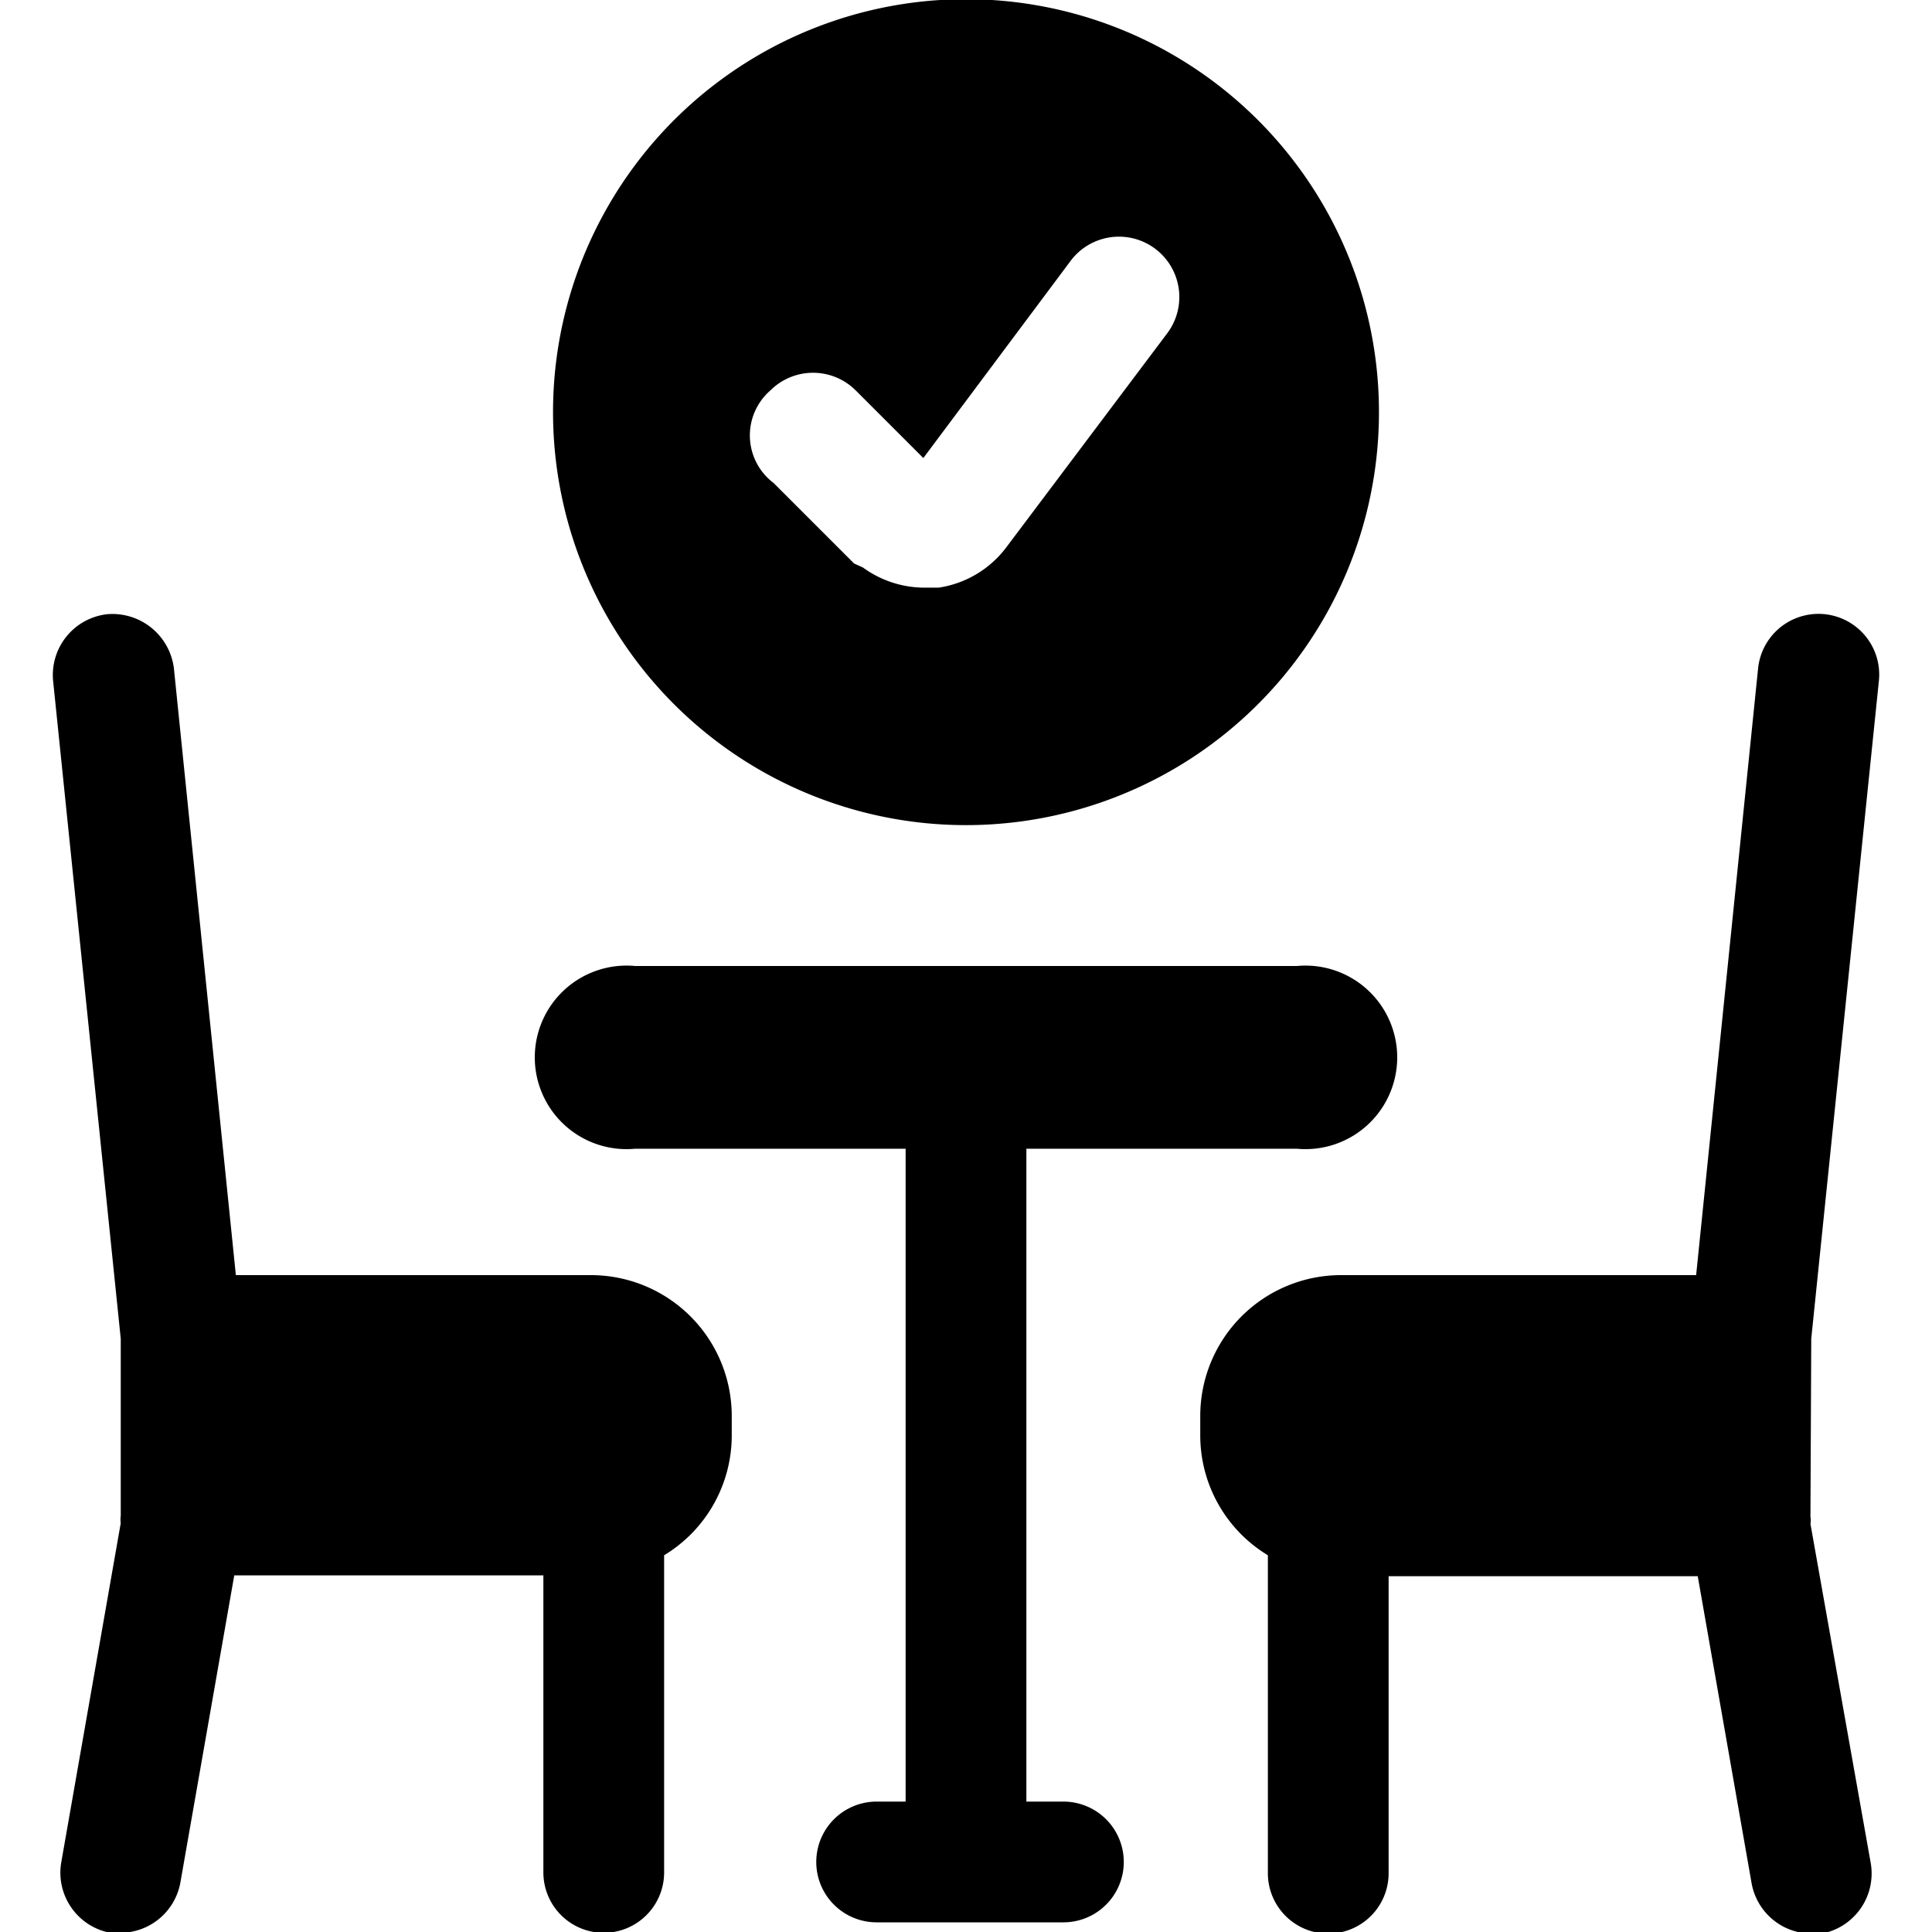 <svg xmlns="http://www.w3.org/2000/svg" viewBox="0 0 24 24"><g><path d="M7.34 15.84H2.93L2.16 8.3a0.77 0.77 0 0 0 -0.83 -0.67 0.76 0.76 0 0 0 -0.67 0.83l0.84 8.17v2.2a0.28 0.28 0 0 0 0 0.09l-0.74 4.22a0.76 0.76 0 0 0 0.61 0.87h0.13a0.76 0.76 0 0 0 0.74 -0.62l0.67 -3.82h3.84v3.69a0.75 0.75 0 0 0 1.5 0v-3.94a1.74 1.74 0 0 0 0.84 -1.49v-0.24a1.75 1.75 0 0 0 -1.75 -1.75Z" fill="#000000" stroke-width="1"></path><path d="m22.5 16.63 0.84 -8.17a0.75 0.75 0 1 0 -1.5 -0.16l-0.77 7.54h-4.41a1.75 1.75 0 0 0 -1.75 1.75v0.24a1.74 1.74 0 0 0 0.84 1.49v3.95a0.75 0.75 0 0 0 1.5 0v-3.69h3.84l0.67 3.82a0.76 0.76 0 0 0 0.74 0.62h0.13a0.76 0.76 0 0 0 0.61 -0.87l-0.75 -4.22a0.28 0.28 0 0 0 0 -0.09Z" fill="#000000" stroke-width="1"></path><path d="M13.21 22.38h-0.46v-8.11h3.36a1.14 1.14 0 1 0 0 -2.27H7.89a1.14 1.14 0 1 0 0 2.27h3.36v8.11h-0.36a0.75 0.75 0 1 0 0 1.5h2.32a0.75 0.75 0 1 0 0 -1.5Z" fill="#000000" stroke-width="1"></path><path d="M12 10.25a5.13 5.13 0 1 0 -5.13 -5.12A5.13 5.13 0 0 0 12 10.25Zm-2.43 -5.4a0.75 0.75 0 0 1 1.06 0l0.84 0.84 1.83 -2.45a0.75 0.75 0 1 1 1.2 0.9l-2 2.66a1.29 1.29 0 0 1 -0.84 0.5h-0.18a1.3 1.3 0 0 1 -0.76 -0.25L10.61 7l-1 -1a0.74 0.74 0 0 1 -0.04 -1.15Z" fill="#000000" stroke-width="1"></path></g></svg>